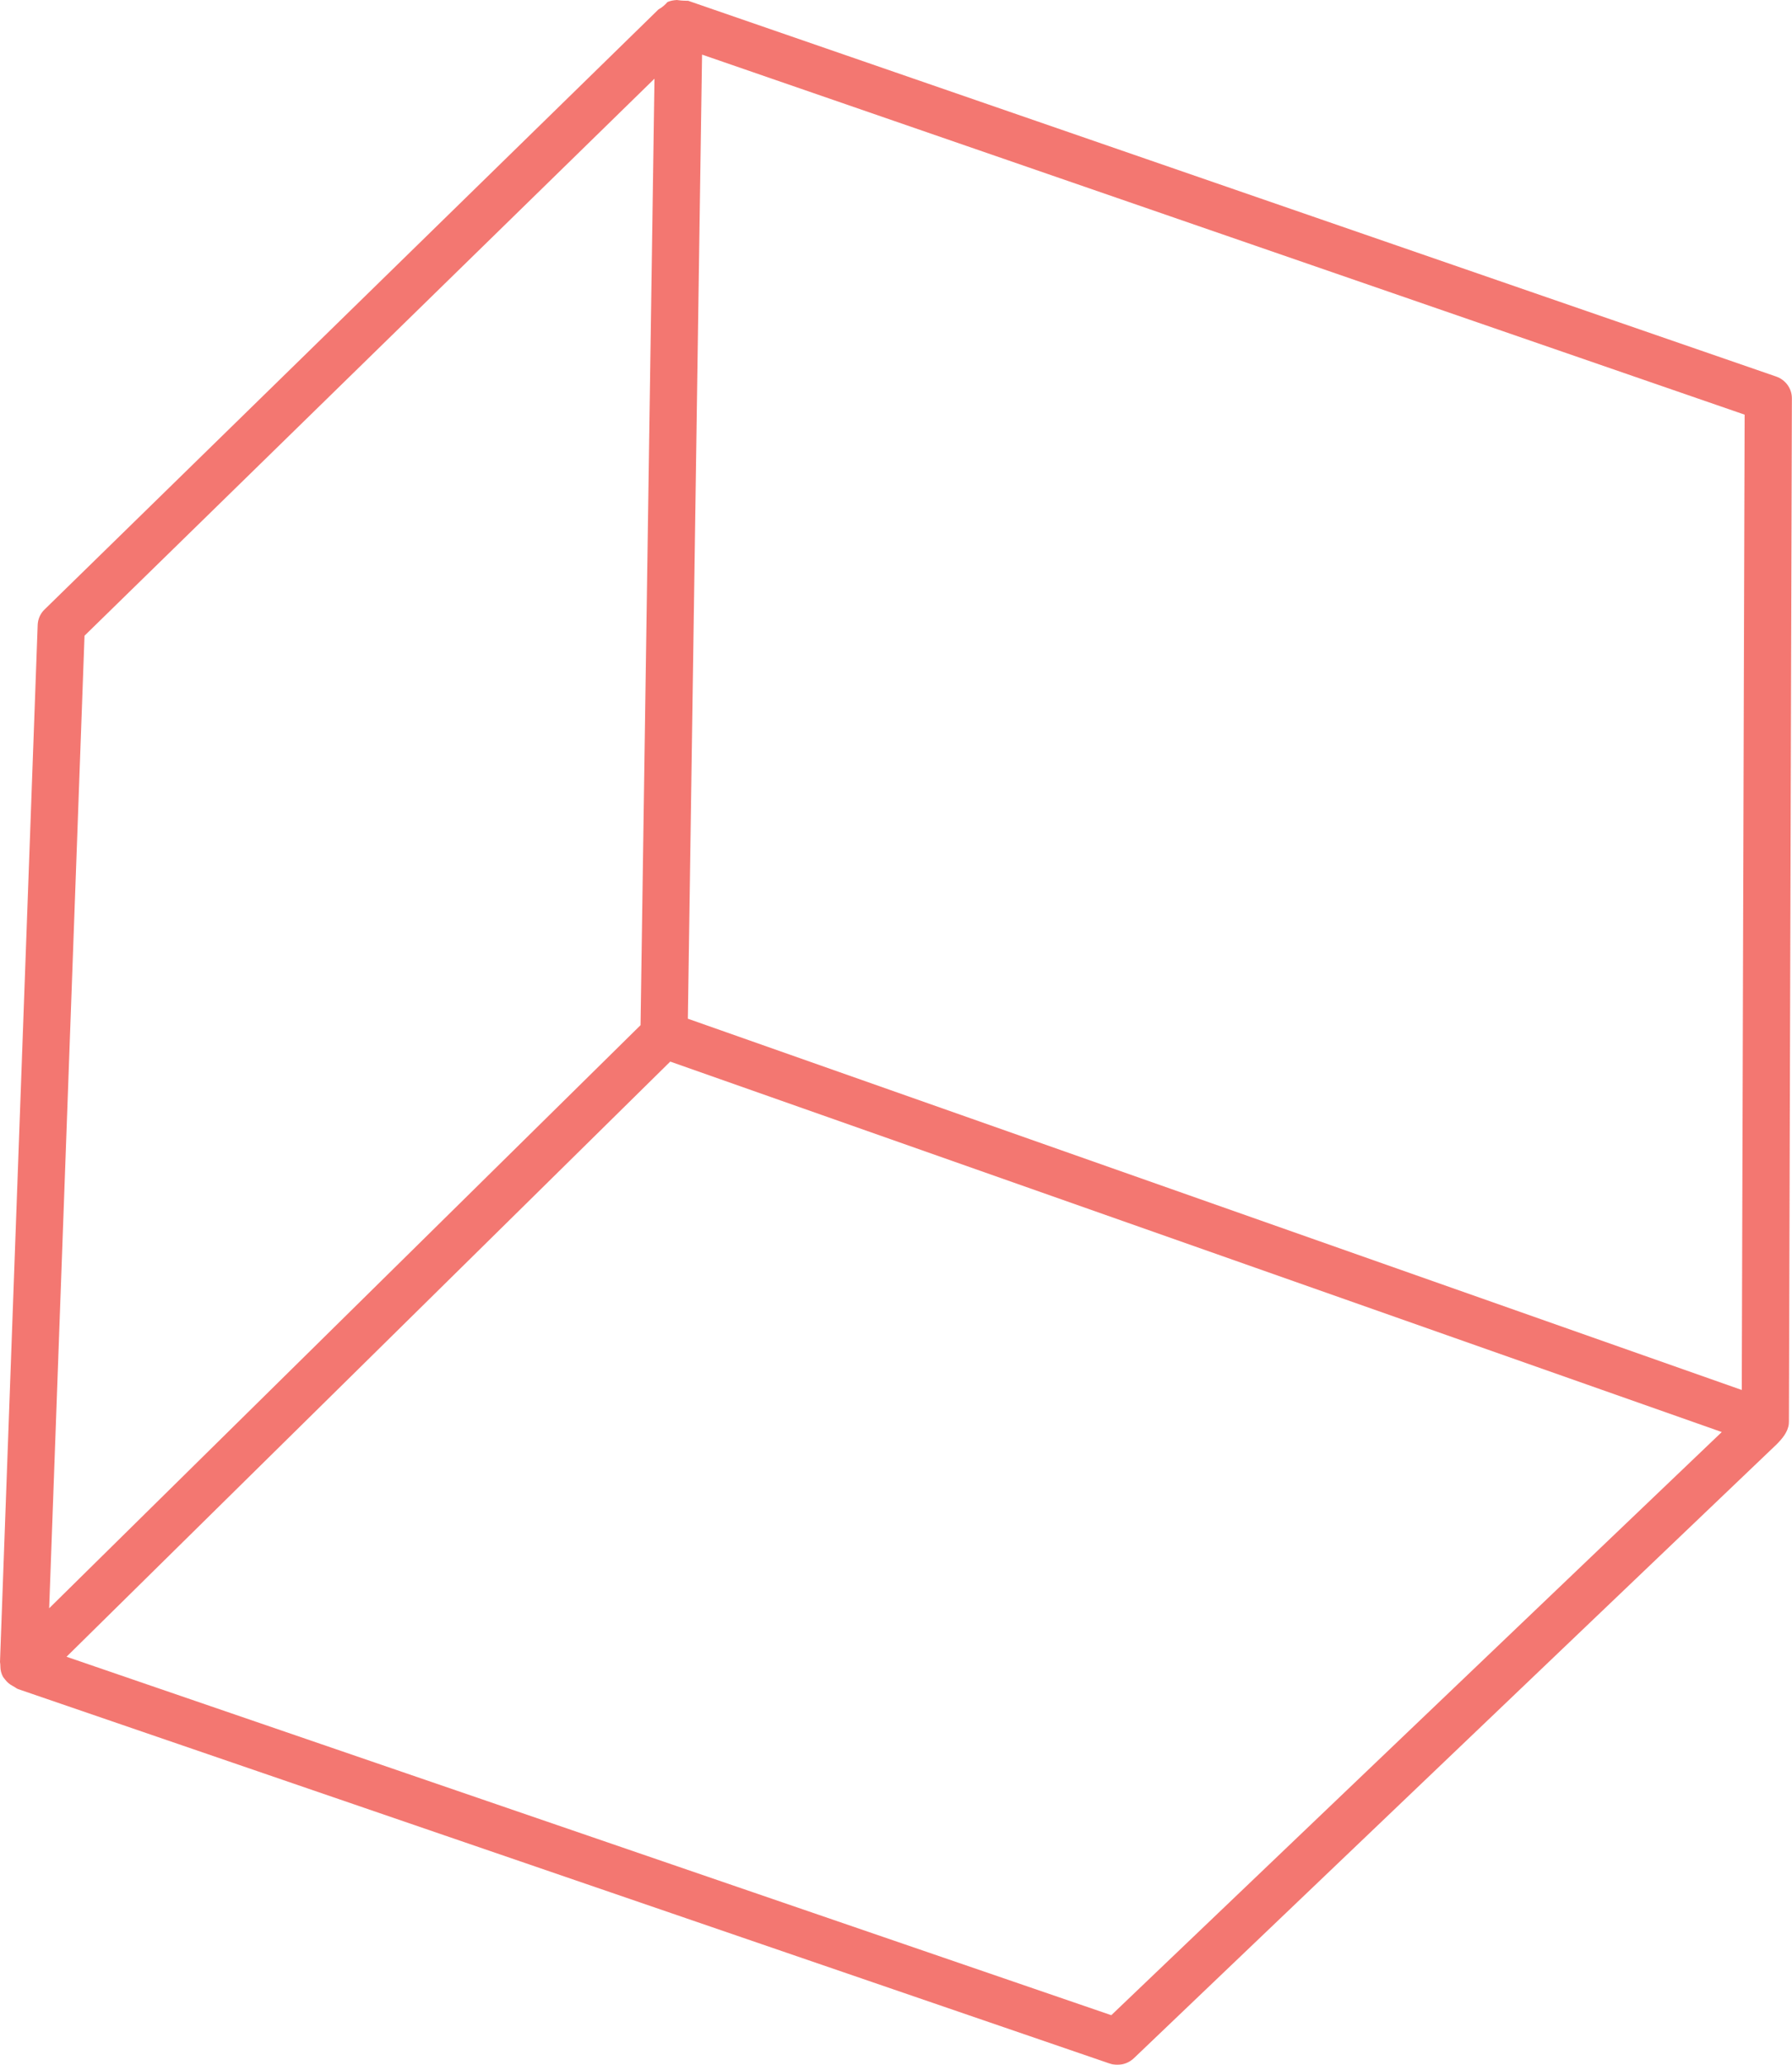 <?xml version="1.0" encoding="UTF-8"?>
<svg width="330px" height="380px" viewBox="0 0 330 380" version="1.1" xmlns="http://www.w3.org/2000/svg" xmlns:xlink="http://www.w3.org/1999/xlink">
    <!-- Generator: sketchtool 43.1 (39012) - http://www.bohemiancoding.com/sketch -->
    <title>56558F35-B4E5-4113-ADF4-91F47D718302</title>
    <desc>Created with sketchtool.</desc>
    <defs></defs>
    <g id="Page-1" stroke="none" stroke-width="1" fill="none" fill-rule="evenodd" opacity="0.75">
        <g id="Main" transform="translate(-535, -190)" fill="#EF4A42">
            <path d="M661.671,377.477 L855.749,445.801 L856.277,266.311 L664.285,200.05 L661.671,377.477 Z M550.565,306.991 L544.056,485.974 L652.957,378.667 L655.525,204.48 L550.565,306.991 Z M547.249,494.898 L739.646,560.863 L852.068,453.543 L658.426,385.369 L547.249,494.898 Z M740.751,569.994 C740.271,569.994 739.786,569.911 739.31,569.748 L538.341,500.853 C538.248,500.803 538.149,500.754 538.042,500.706 C537.858,500.574 537.653,500.443 537.426,500.321 C536.762,499.975 536.299,499.584 535.914,499.063 C535.776,498.882 535.567,498.62 535.567,498.62 C535.232,498.002 535.069,497.371 535.069,496.689 C535.069,496.381 535.042,496.097 535,495.842 L541.939,305.018 C541.973,303.945 542.428,302.919 543.19,302.181 L656.266,191.726 C656.62,191.537 656.949,191.308 657.252,191.042 C657.517,190.812 657.733,190.582 657.907,190.38 C658.366,190.169 658.941,190.044 659.647,190 L659.673,190.004 C659.884,190.035 660.103,190.065 660.339,190.087 C660.732,190.122 661.083,190.132 661.436,190.14 C661.534,190.142 661.633,190.141 661.732,190.145 L862.071,259.291 C863.818,259.894 864.986,261.506 864.979,263.303 L864.433,451.648 L864.425,451.692 L864.417,452.013 C864.26,453.544 863.182,454.779 862.167,455.808 L743.799,568.787 C742.983,569.561 741.896,569.994 740.751,569.994 L740.751,569.994 Z" id="Fill-1"></path>
        </g>
    </g>
</svg>